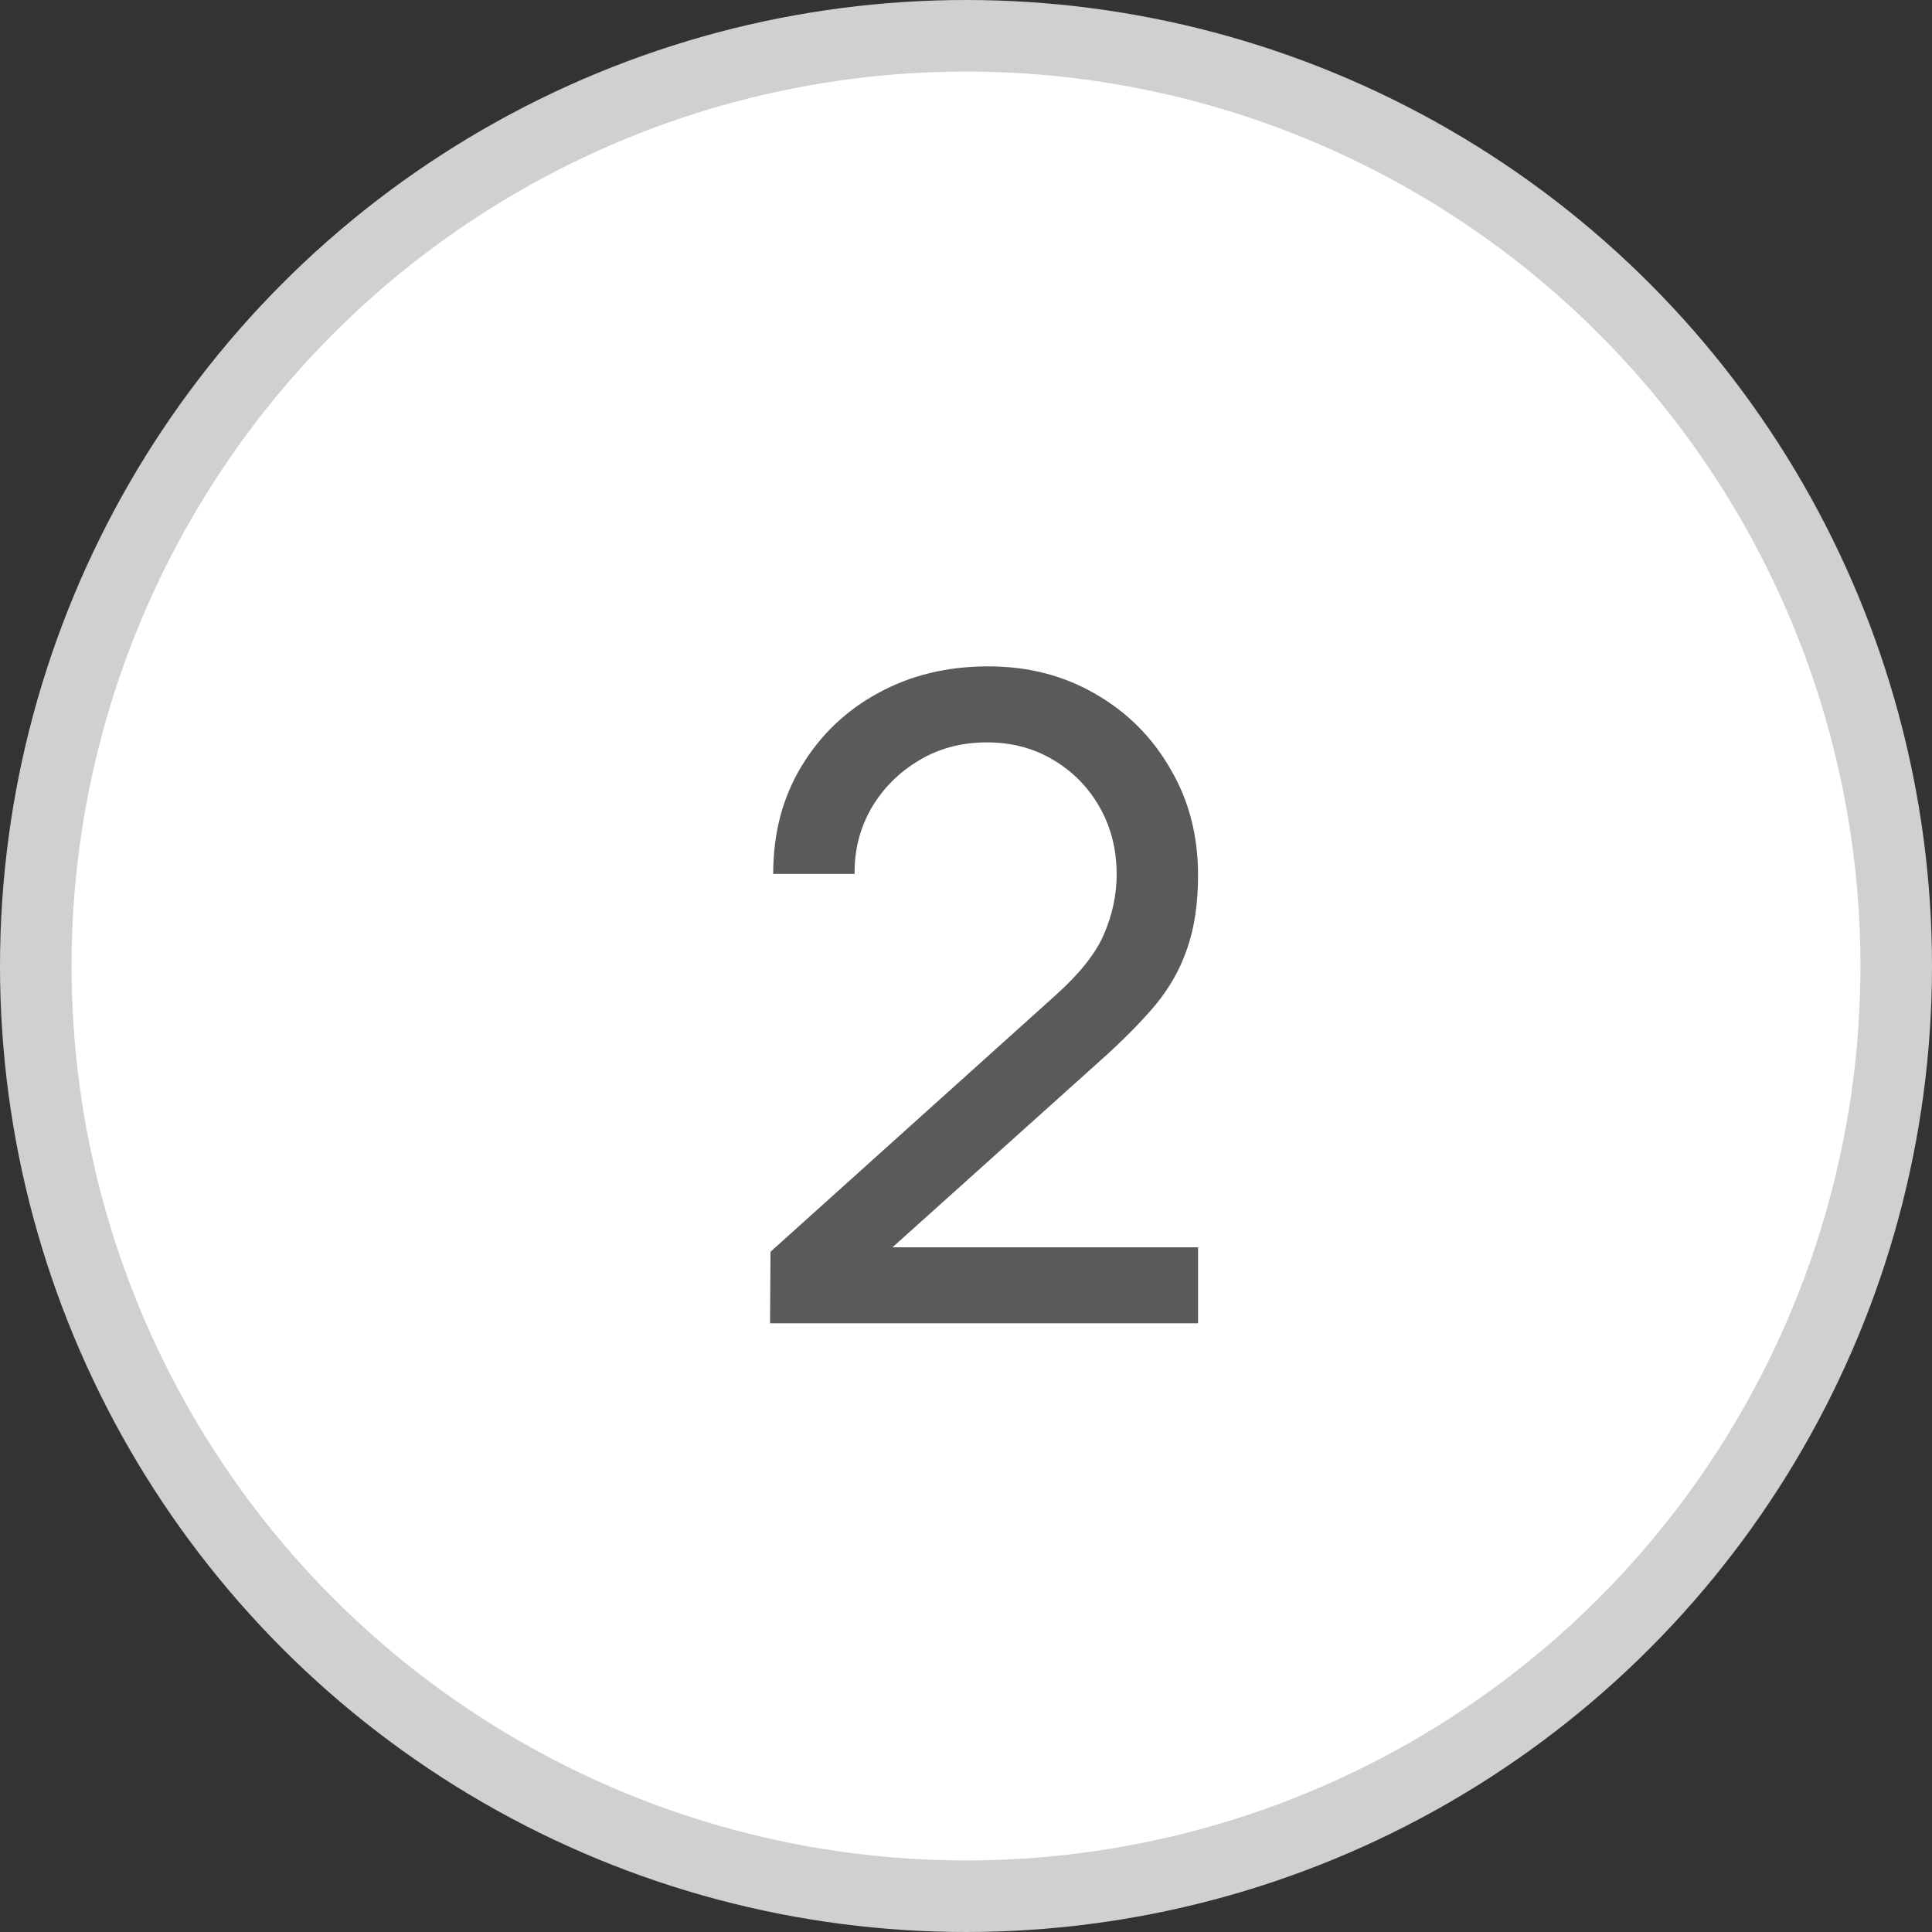 <?xml version="1.0" encoding="UTF-8"?> <svg xmlns="http://www.w3.org/2000/svg" width="54" height="54" viewBox="0 0 54 54" fill="none"><rect x="0" y="0" width="54" height="54" fill="#333333" stroke="none"/><circle cx="27" cy="27" r="26" fill="white" stroke="#D0D0D0" stroke-width="2"></circle><path d="M21.523 36.987L21.536 34.987L29.523 27.8C30.19 27.2 30.636 26.633 30.861 26.1C31.094 25.558 31.211 25.004 31.211 24.438C31.211 23.746 31.053 23.121 30.736 22.562C30.419 22.004 29.986 21.562 29.436 21.238C28.894 20.913 28.278 20.75 27.586 20.75C26.869 20.75 26.232 20.921 25.673 21.262C25.115 21.596 24.673 22.042 24.348 22.6C24.032 23.158 23.878 23.767 23.886 24.425H21.611C21.611 23.292 21.873 22.292 22.398 21.425C22.923 20.55 23.636 19.867 24.536 19.375C25.444 18.875 26.473 18.625 27.623 18.625C28.74 18.625 29.74 18.883 30.623 19.4C31.507 19.908 32.203 20.604 32.711 21.488C33.228 22.363 33.486 23.354 33.486 24.462C33.486 25.246 33.386 25.925 33.186 26.5C32.994 27.075 32.694 27.608 32.286 28.1C31.878 28.583 31.365 29.1 30.748 29.65L24.111 35.612L23.823 34.862H33.486V36.987H21.523Z" fill="#5A5A5A"></path></svg> 